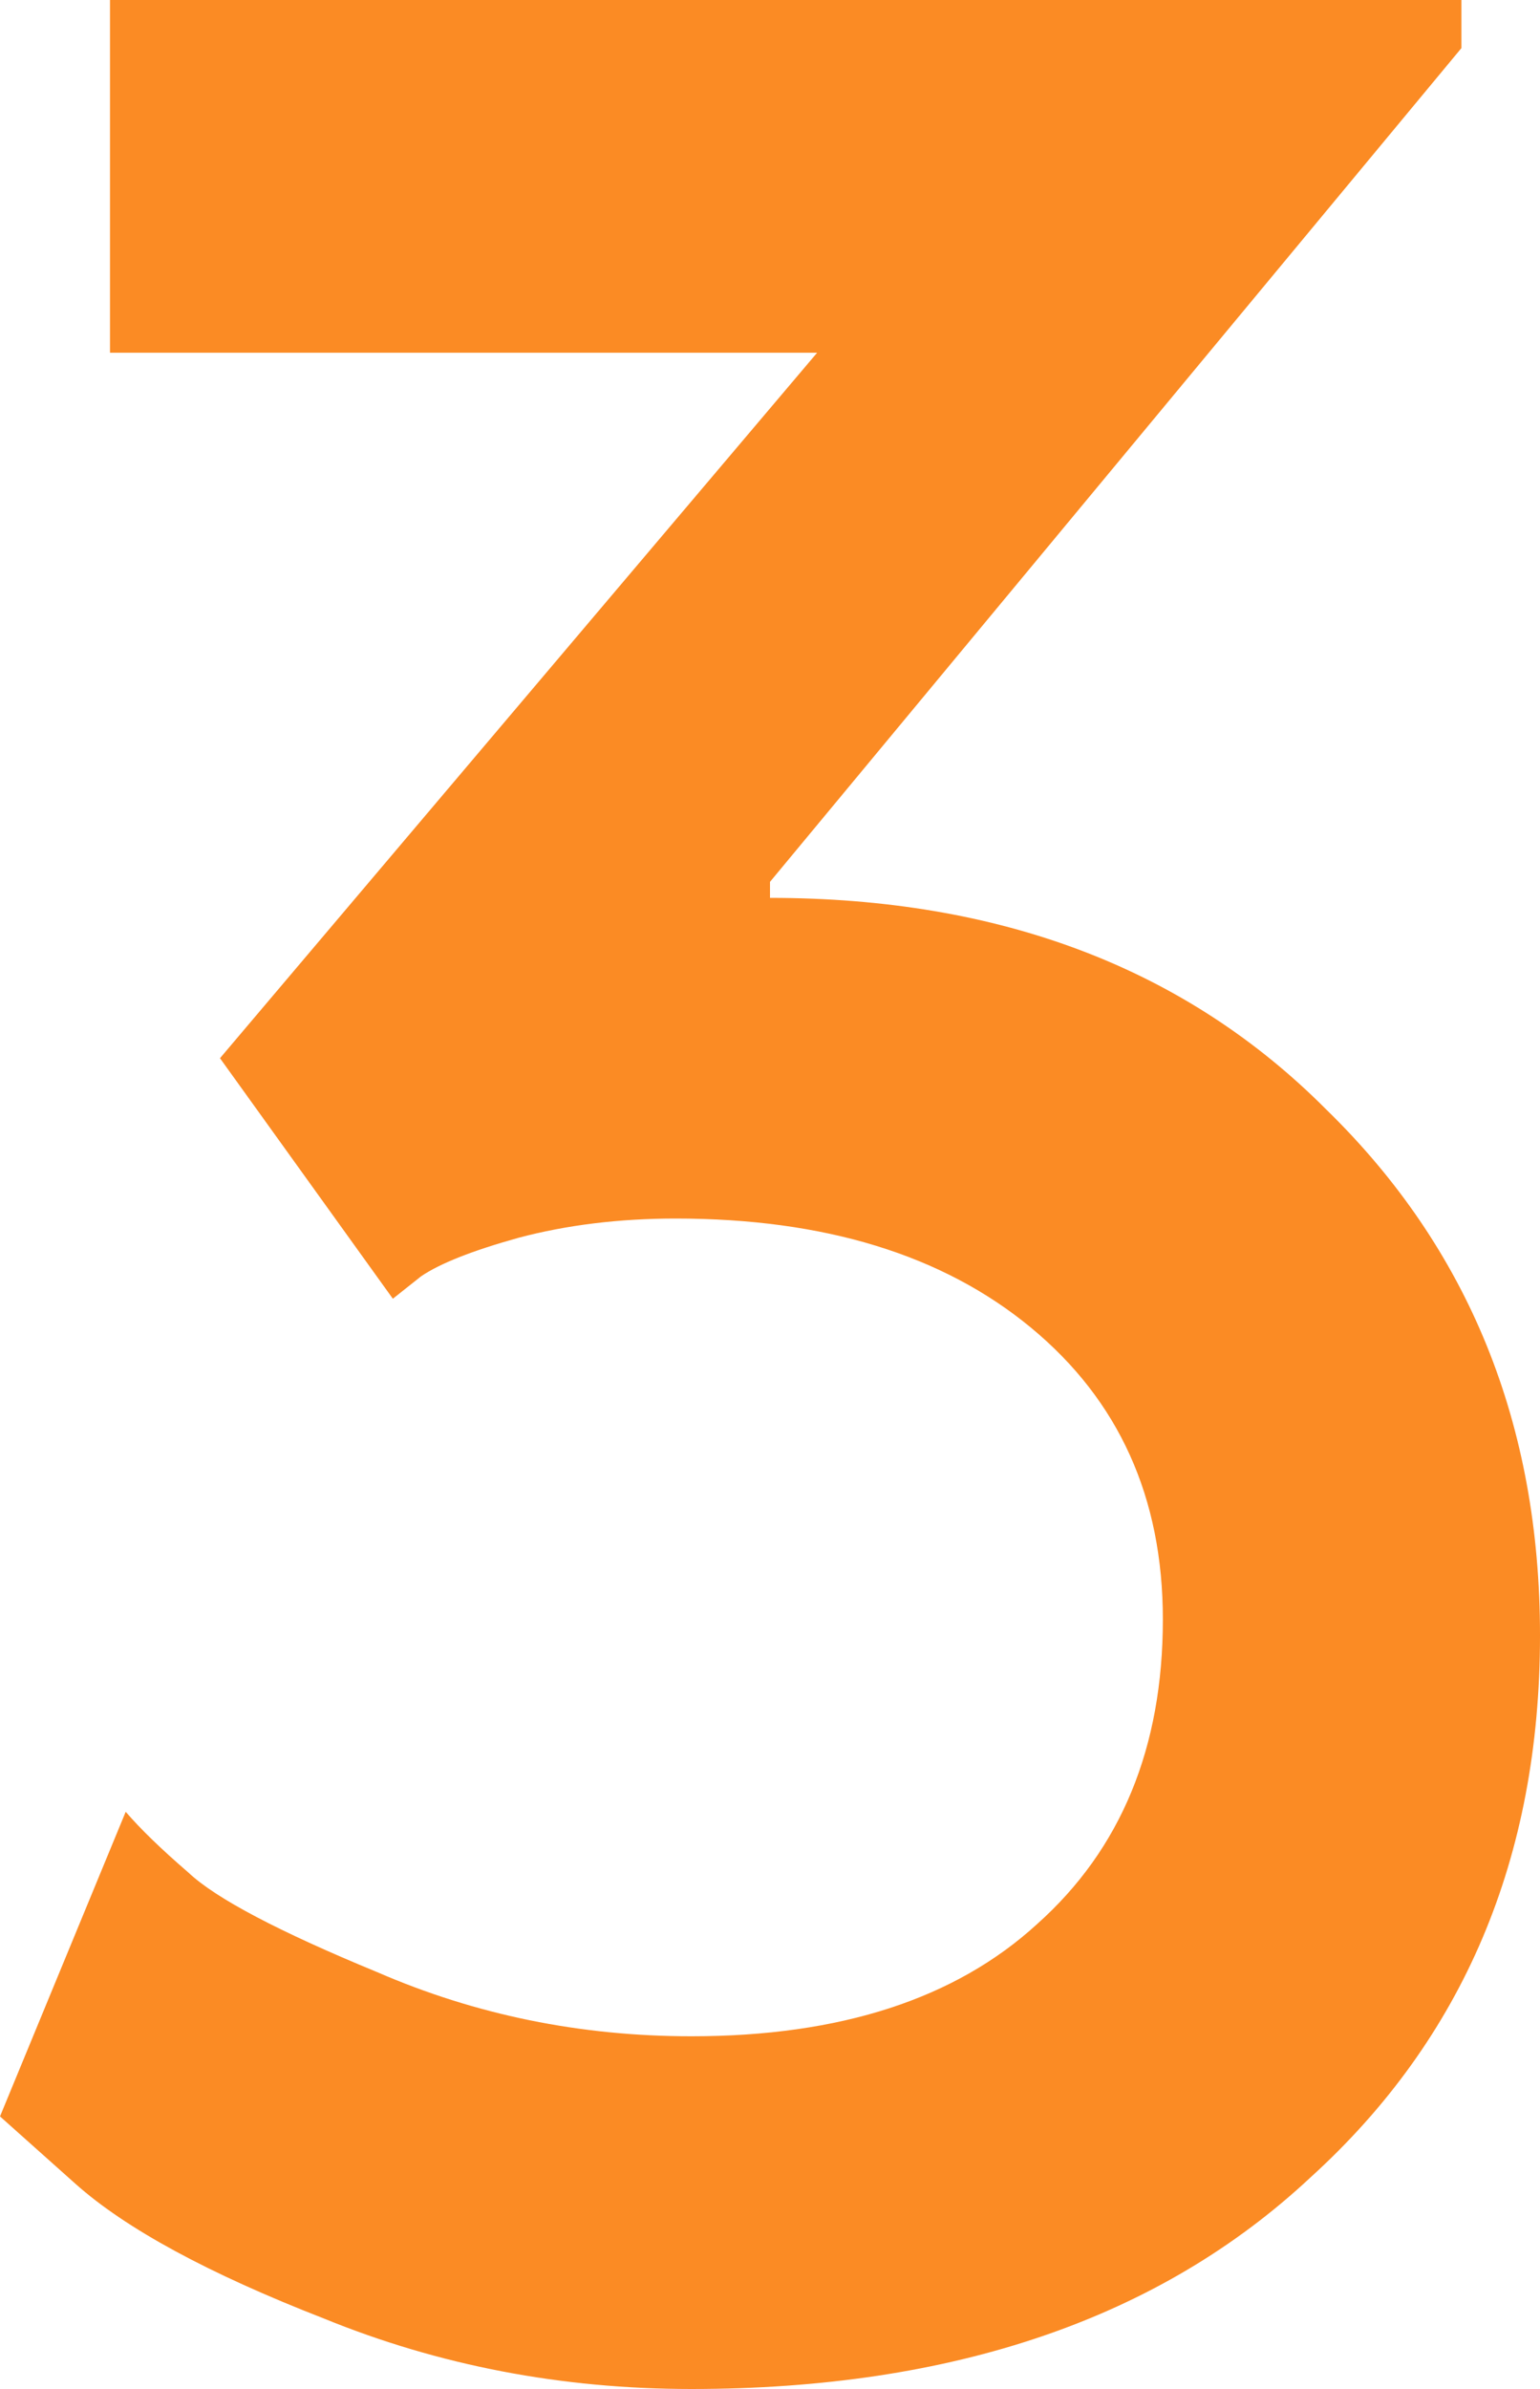 <svg width="40" height="62" viewBox="0 0 40 62" fill="none" xmlns="http://www.w3.org/2000/svg">
<path d="M17.551 31.624C16.082 31.624 14.721 31.791 13.469 32.123C12.272 32.456 11.429 32.789 10.939 33.122L10.204 33.705L5.714 27.463L21.224 9.154H2.857V0H37.959V1.248L20 22.886V23.302C25.986 23.302 30.803 25.133 34.449 28.795C38.15 32.401 40 36.95 40 42.443C40 48.213 38.014 52.901 34.041 56.507C30.122 60.169 24.762 62 17.959 62C14.585 62 11.401 61.39 8.408 60.169C5.415 59.004 3.265 57.839 1.959 56.674L0 54.926L3.265 47.02C3.646 47.464 4.19 47.991 4.898 48.601C5.605 49.267 7.238 50.127 9.796 51.181C12.354 52.291 15.075 52.846 17.959 52.846C21.823 52.846 24.816 51.875 26.939 49.933C29.116 47.991 30.204 45.356 30.204 42.027C30.204 38.864 29.061 36.34 26.776 34.454C24.49 32.567 21.415 31.624 17.551 31.624Z" fill="#FB8B24"/>
</svg>
